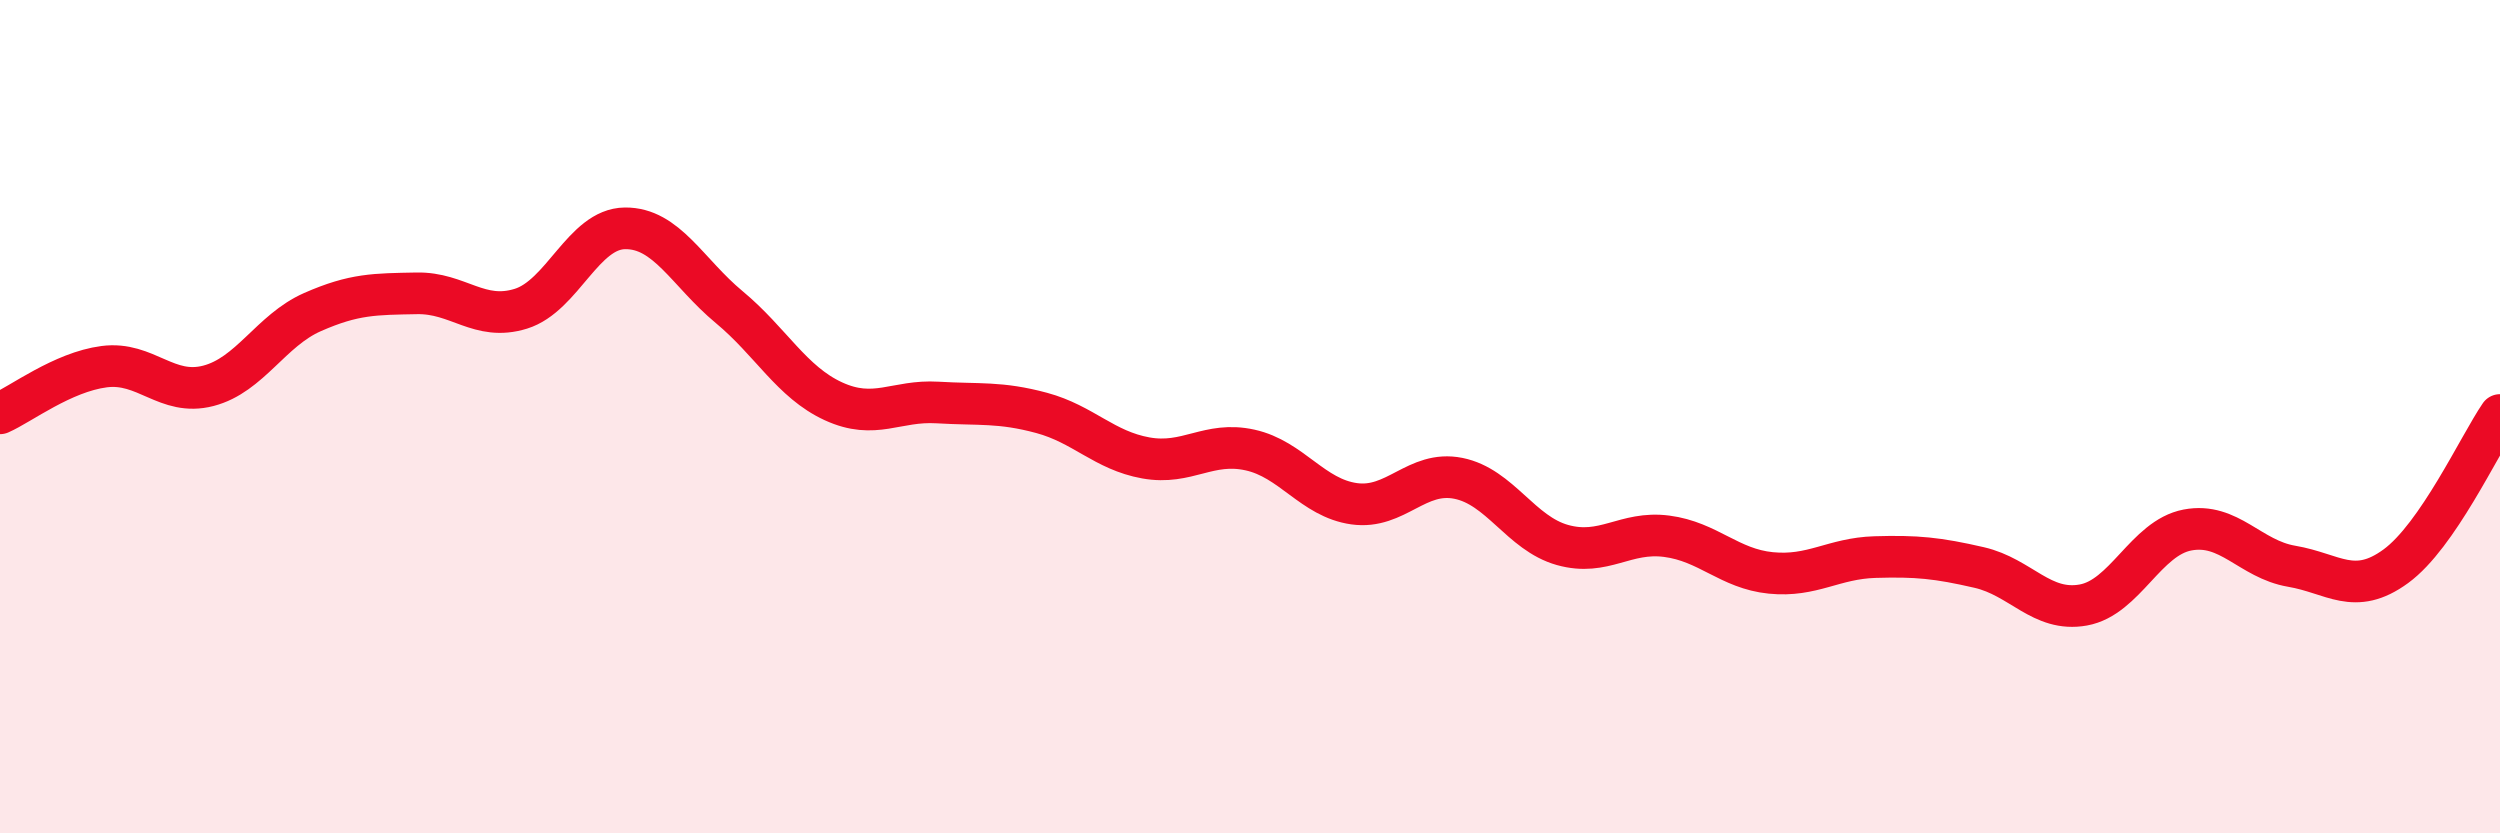 
    <svg width="60" height="20" viewBox="0 0 60 20" xmlns="http://www.w3.org/2000/svg">
      <path
        d="M 0,9.92 C 0.5,9.7 1.5,8.93 2.5,8.8 C 3.5,8.67 4,9.52 5,9.26 C 6,9 6.5,7.93 7.5,7.49 C 8.5,7.05 9,7.06 10,7.04 C 11,7.02 11.5,7.72 12.5,7.41 C 13.5,7.1 14,5.49 15,5.48 C 16,5.47 16.5,6.54 17.5,7.37 C 18.5,8.2 19,9.17 20,9.63 C 21,10.09 21.5,9.6 22.5,9.66 C 23.5,9.72 24,9.64 25,9.91 C 26,10.18 26.5,10.81 27.5,10.99 C 28.5,11.17 29,10.58 30,10.8 C 31,11.02 31.5,11.95 32.5,12.09 C 33.5,12.23 34,11.28 35,11.48 C 36,11.68 36.5,12.8 37.5,13.08 C 38.5,13.36 39,12.74 40,12.87 C 41,13 41.5,13.65 42.5,13.75 C 43.5,13.85 44,13.4 45,13.37 C 46,13.34 46.5,13.39 47.5,13.62 C 48.5,13.85 49,14.7 50,14.52 C 51,14.34 51.5,12.91 52.5,12.72 C 53.5,12.53 54,13.42 55,13.59 C 56,13.76 56.5,14.32 57.5,13.59 C 58.5,12.86 59.5,10.69 60,9.96L60 20L0 20Z"
        fill="#EB0A25"
        opacity="0.1"
        stroke-linecap="round"
        stroke-linejoin="round"
      />
      <path
        d="M 0,9.92 C 0.5,9.7 1.5,8.93 2.5,8.8 C 3.5,8.67 4,9.52 5,9.26 C 6,9 6.5,7.93 7.5,7.49 C 8.5,7.05 9,7.06 10,7.04 C 11,7.02 11.5,7.72 12.5,7.41 C 13.5,7.1 14,5.49 15,5.48 C 16,5.47 16.5,6.54 17.5,7.37 C 18.5,8.2 19,9.17 20,9.63 C 21,10.09 21.5,9.6 22.5,9.66 C 23.5,9.72 24,9.64 25,9.91 C 26,10.18 26.5,10.81 27.5,10.99 C 28.5,11.17 29,10.58 30,10.8 C 31,11.02 31.5,11.95 32.5,12.09 C 33.5,12.23 34,11.28 35,11.48 C 36,11.68 36.5,12.8 37.5,13.08 C 38.5,13.36 39,12.74 40,12.87 C 41,13 41.5,13.65 42.5,13.75 C 43.5,13.85 44,13.4 45,13.37 C 46,13.34 46.5,13.39 47.5,13.62 C 48.5,13.85 49,14.7 50,14.52 C 51,14.34 51.5,12.91 52.5,12.72 C 53.5,12.53 54,13.42 55,13.59 C 56,13.76 56.5,14.32 57.5,13.59 C 58.5,12.86 59.5,10.69 60,9.96"
        stroke="#EB0A25"
        stroke-width="1"
        fill="none"
        stroke-linecap="round"
        stroke-linejoin="round"
      />
    </svg>
  